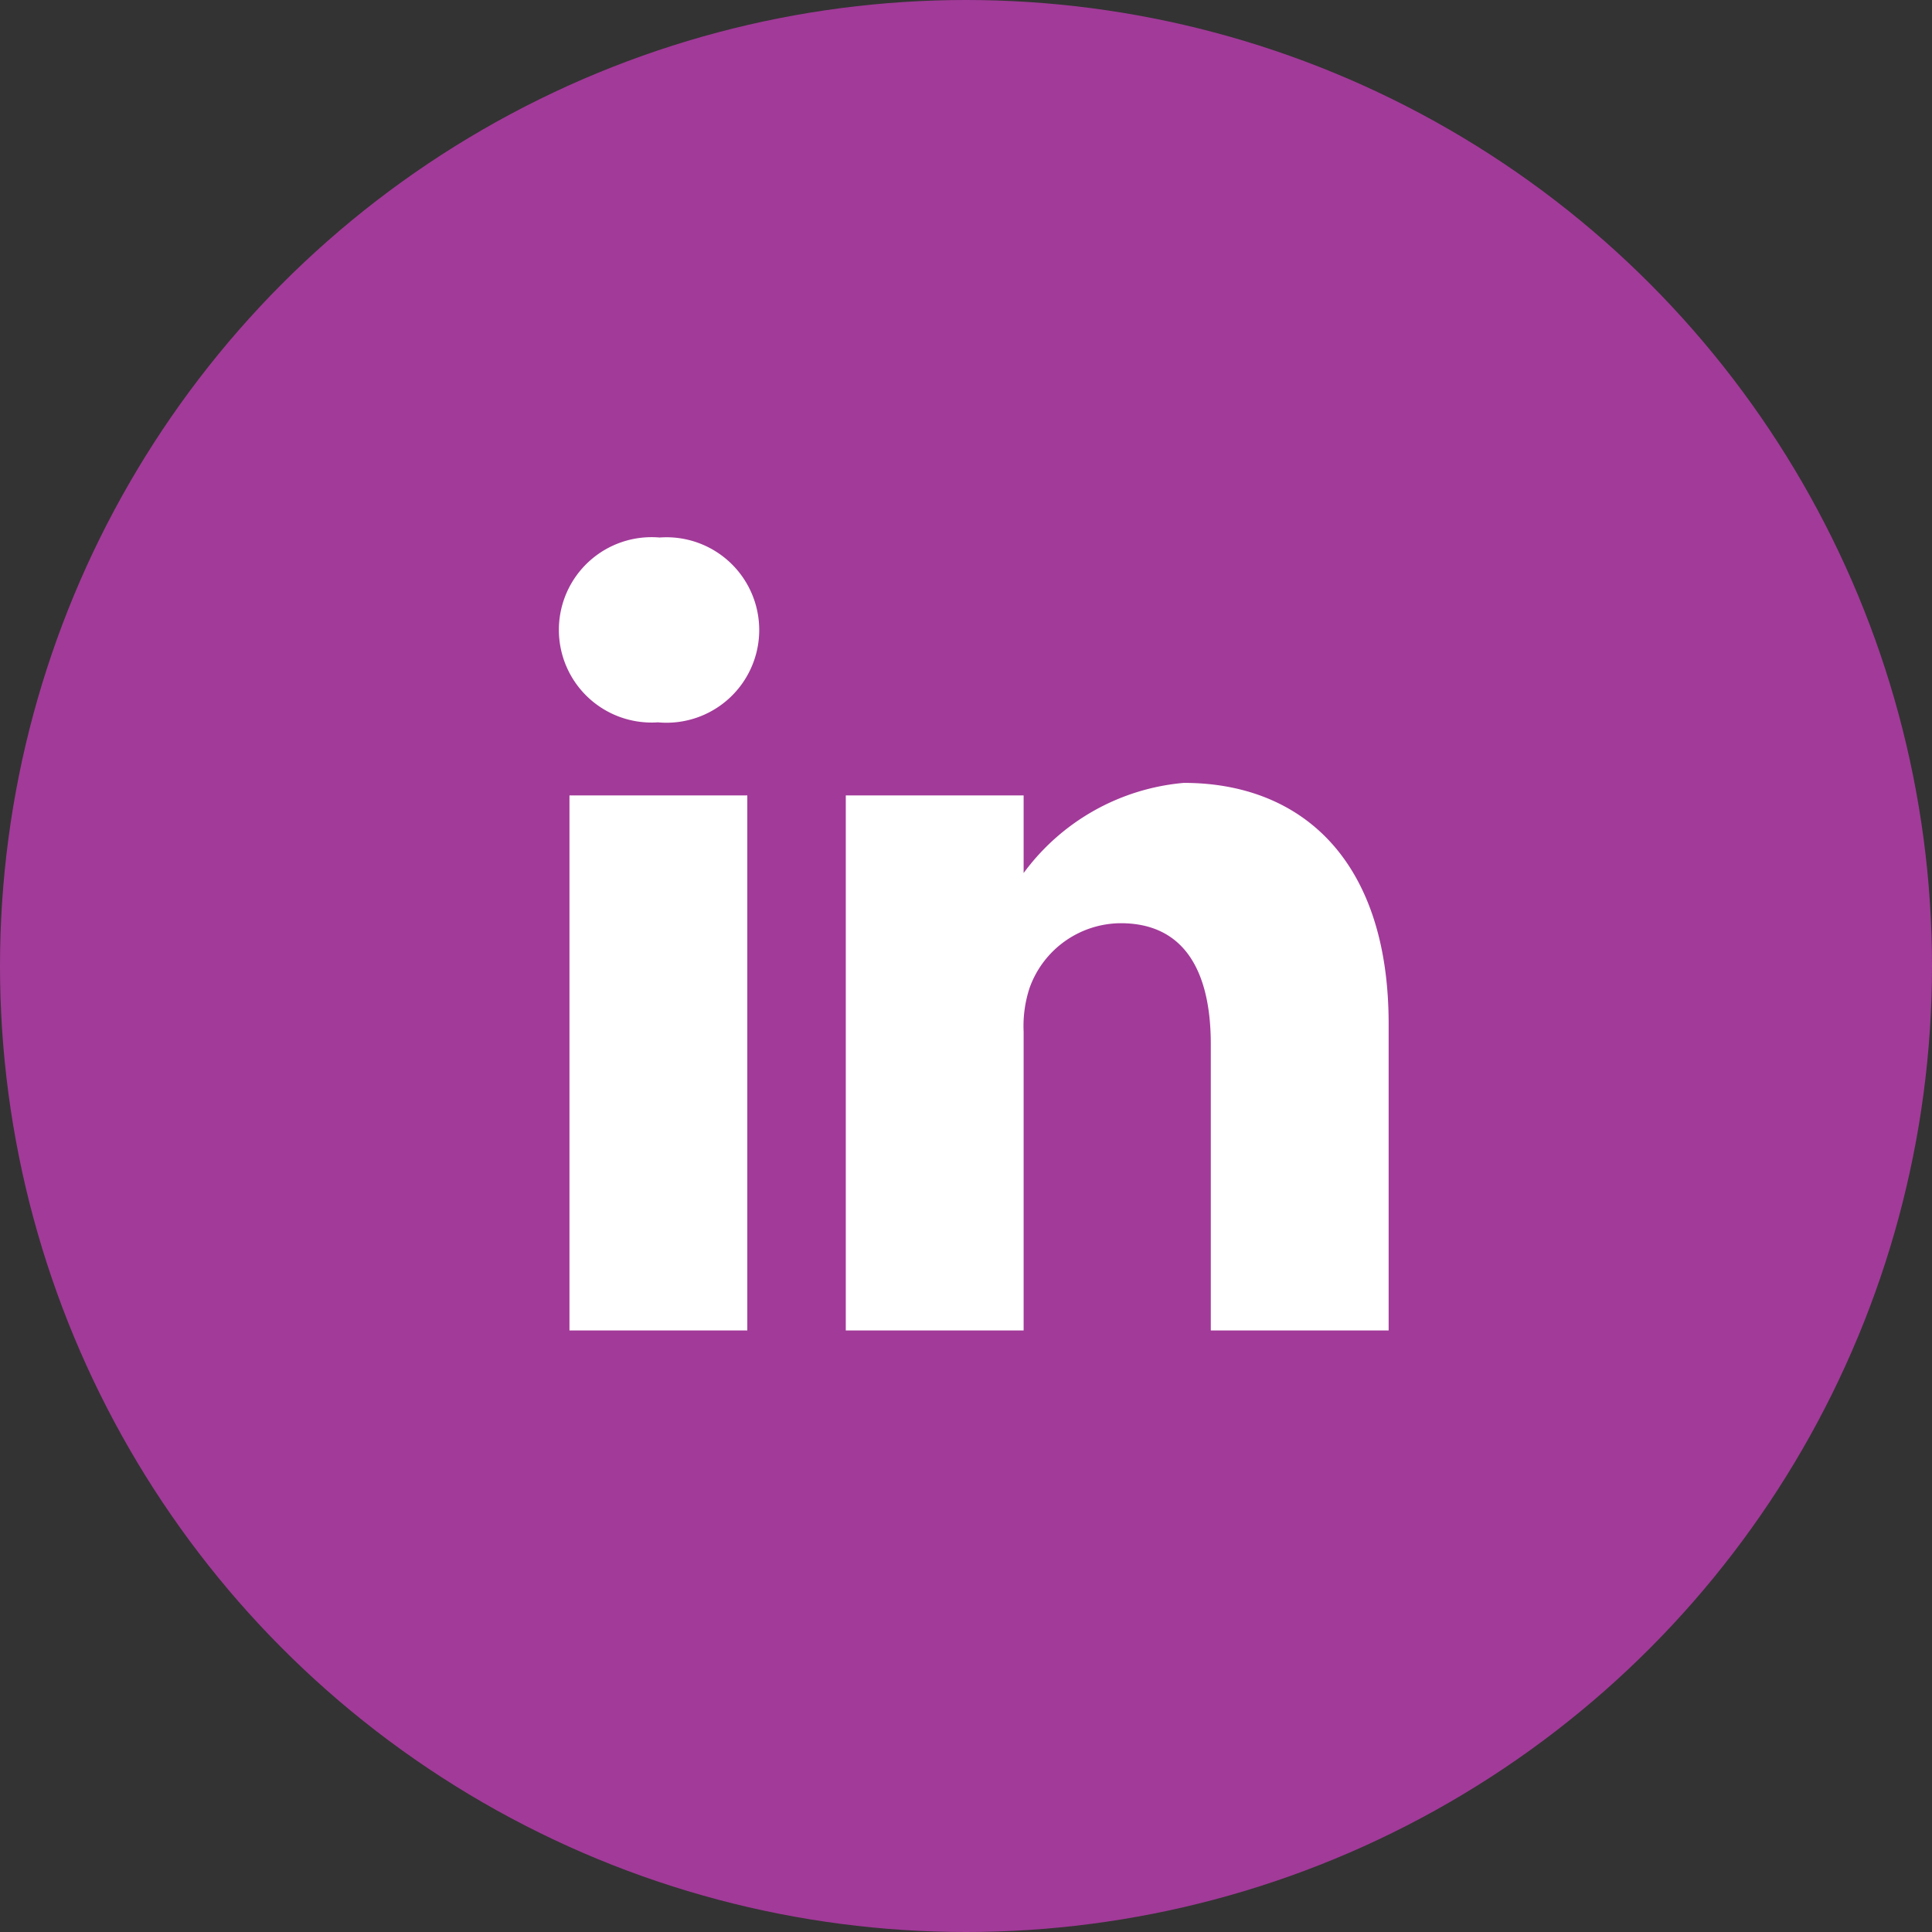 <svg xmlns="http://www.w3.org/2000/svg" width="41" height="41" viewBox="0 0 41 41">
  <rect x="0" y="0" width="41" height="41" fill="#333333" stroke="none"/>
  <g id="Groupe_7327" data-name="Groupe 7327" transform="translate(-693 -6411)">
    <circle id="Ellipse_15" data-name="Ellipse 15" cx="20.5" cy="20.5" r="20.5" transform="translate(693 6411)" fill="#a23a99"/>
    <g id="Groupe_7258" data-name="Groupe 7258" transform="translate(704.862 6422.407)">
      <g id="Groupe_5454" data-name="Groupe 5454" transform="translate(0 0)">
        <g id="_001-linkedin" data-name="001-linkedin" transform="translate(0)">
          <path id="Tracé_2345" data-name="Tracé 2345" d="M2.135-.668a1.967,1.967,0,1,0-.05,3.923H2.11A1.968,1.968,0,1,0,2.135-.668Zm0,0" transform="translate(0 0.668)" fill="#fff"/>
          <path id="Tracé_2346" data-name="Tracé 2346" d="M8.109,198.312h3.774v11.354H8.109Zm0,0" transform="translate(-7.886 -192.839)" fill="#fff"/>
          <path id="Tracé_2347" data-name="Tracé 2347" d="M228.39,188.625a4.728,4.728,0,0,0-3.4,1.913v-1.647h-3.774v11.354h3.774v-6.341a2.587,2.587,0,0,1,.124-.921,2.066,2.066,0,0,1,1.936-1.38c1.366,0,1.912,1.041,1.912,2.568v6.074h3.774v-6.51C232.735,190.248,230.873,188.625,228.39,188.625Zm0,0" transform="translate(-215.129 -183.418)" fill="#fff"/>
        </g>
      </g>
    </g>
  </g>
</svg>
